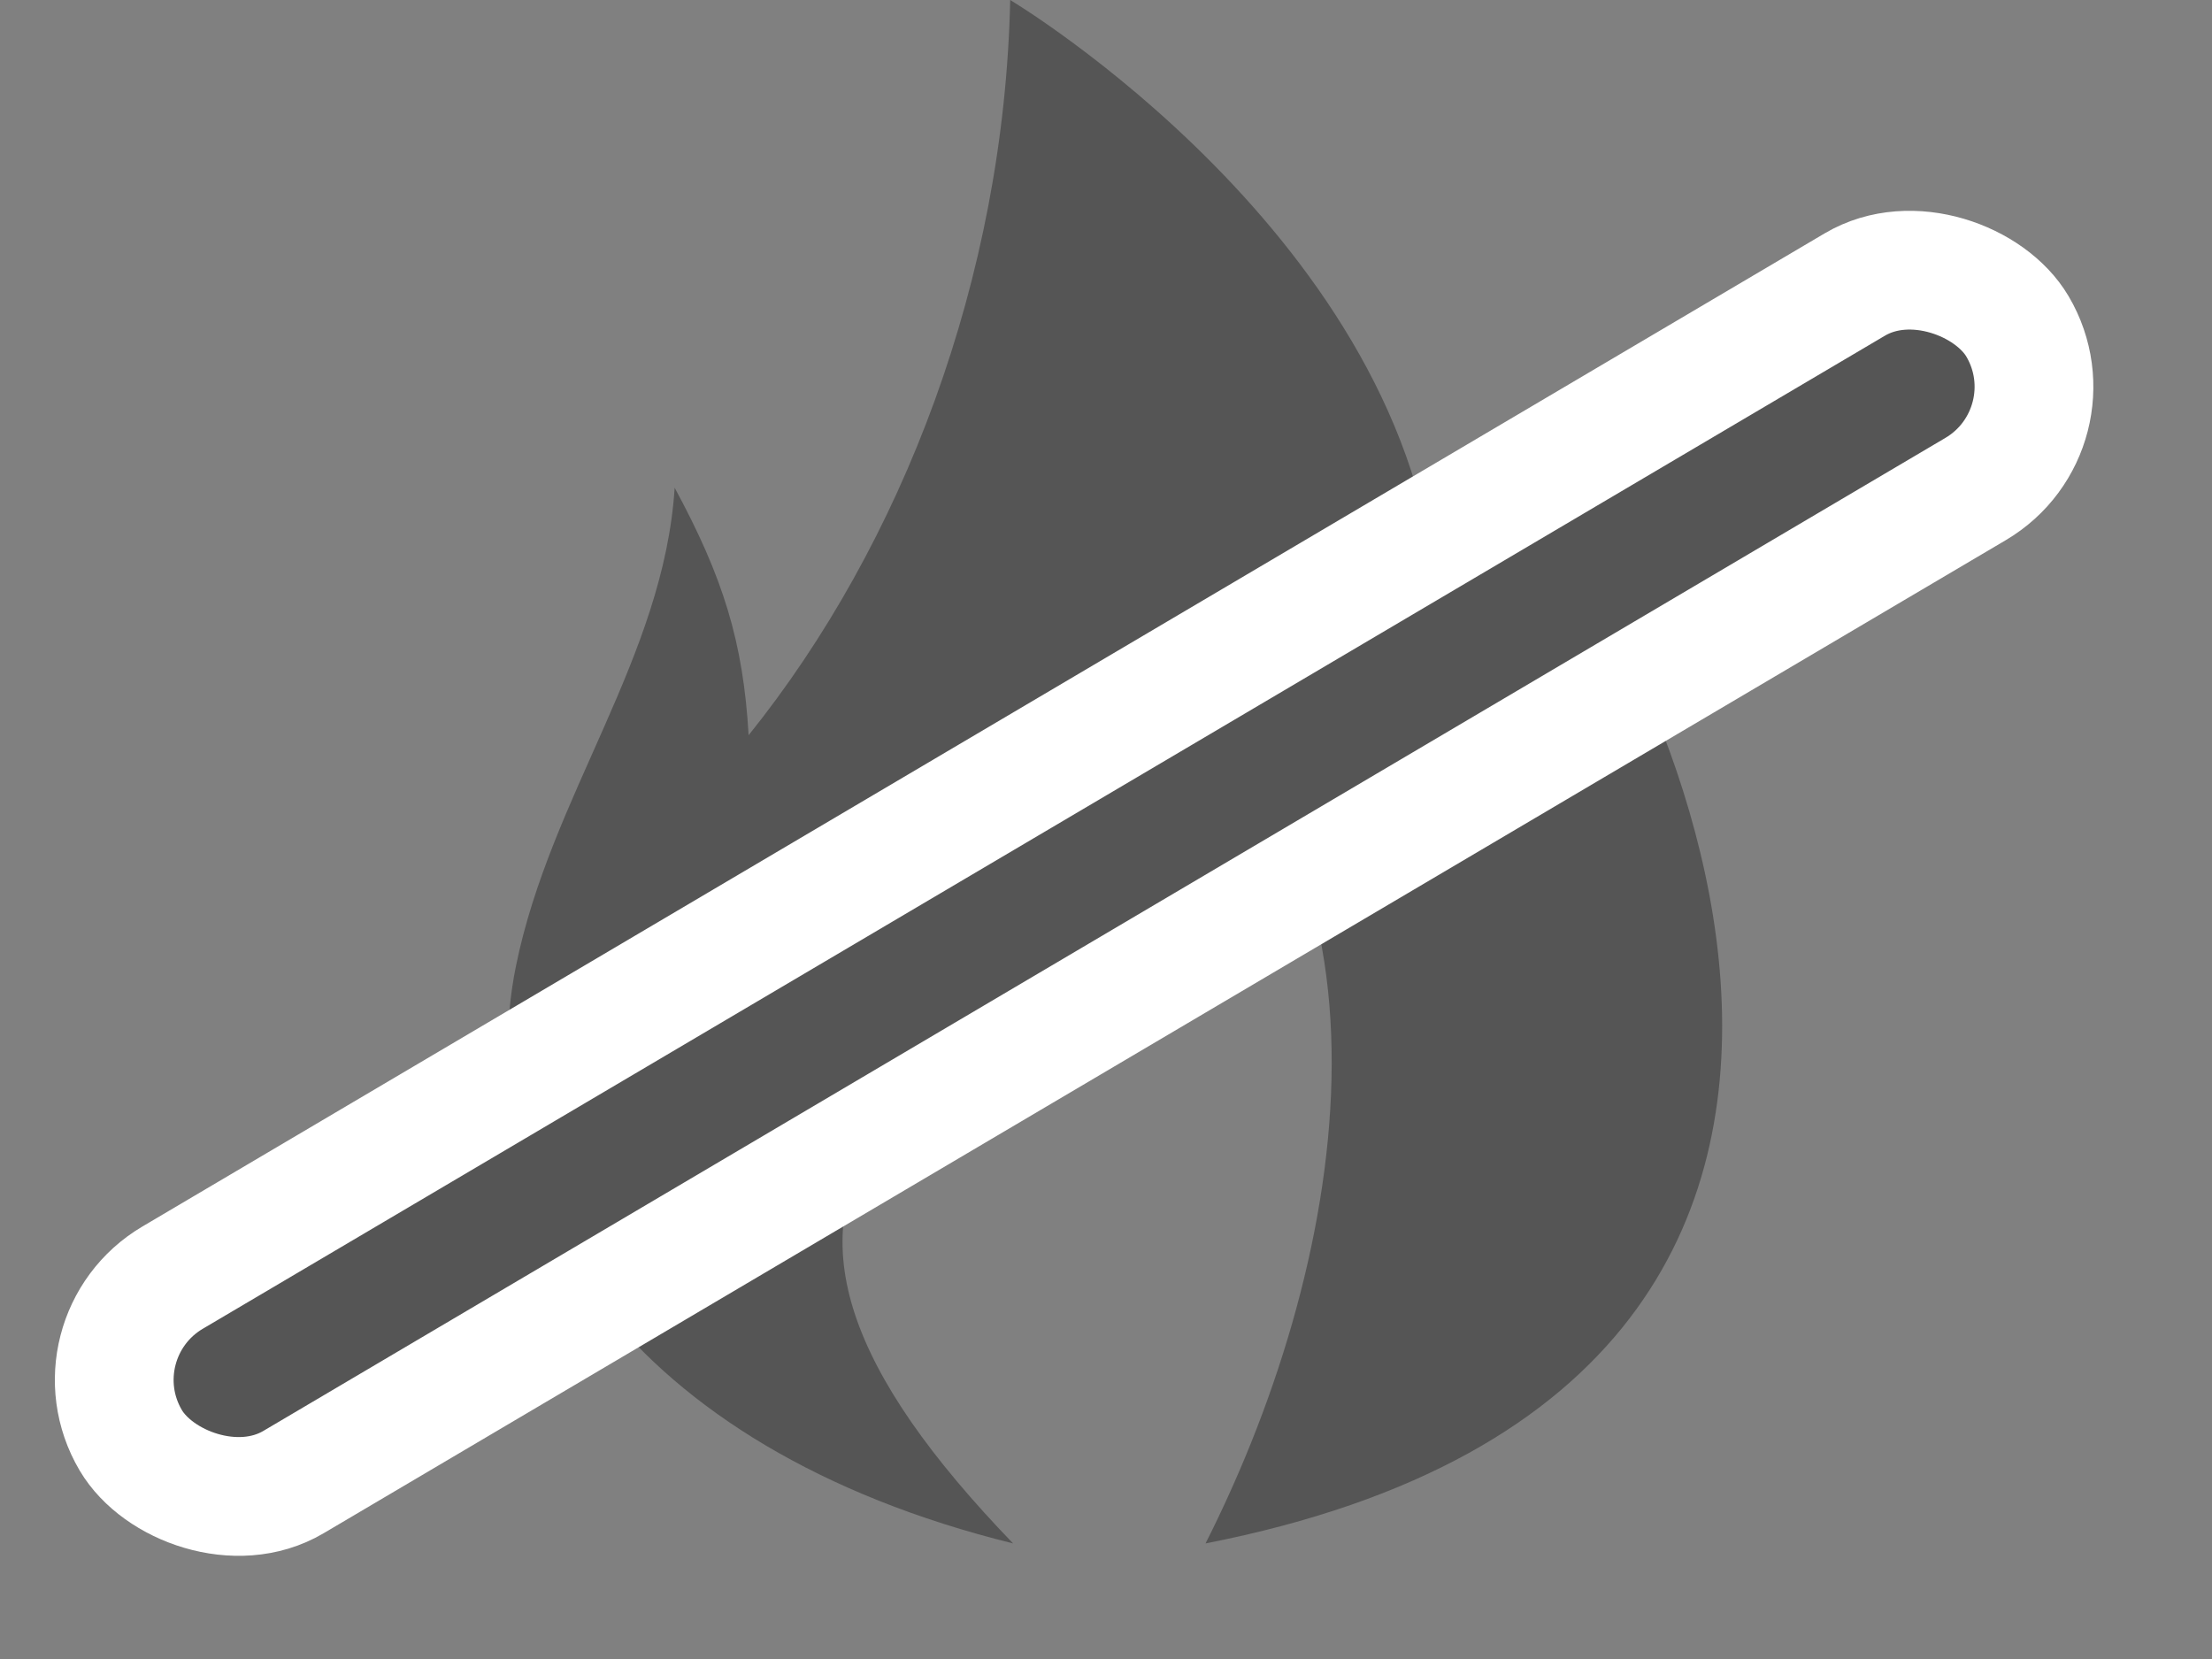 <?xml version="1.0" encoding="UTF-8"?> <svg xmlns="http://www.w3.org/2000/svg" width="16" height="12" viewBox="0 0 16 12" fill="none"><rect x="0" y="0" width="16" height="12" fill="#808080" stroke="none"/> <path d="M7.328 11.164C4.528 10.473 3.393 8.655 3.732 6.988C3.982 5.758 4.801 4.756 4.88 3.528C5.23 4.175 5.376 4.642 5.415 5.318C6.528 3.932 7.263 2.015 7.307 0C7.307 0 10.205 1.73 10.395 4.344C10.645 3.806 11.223 4.083 10.973 3.528C11.722 4.083 14.902 9.954 8.72 11.164C9.796 9.035 10.205 6.162 8.337 4.836C8.461 5.406 8.794 6.794 7.968 7.729C8.197 6.167 7.198 6.246 7.198 6.246C7.198 6.246 6.945 7.297 6.35 8.181C5.807 8.988 6.126 9.919 7.328 11.164Z" fill="#555555"></path> <rect x="0.509" y="9.678" width="15.848" height="1.718" rx="0.859" transform="rotate(-30.556 0.509 9.678)" fill="#555555" stroke="white" stroke-width="0.859"></rect> </svg> 